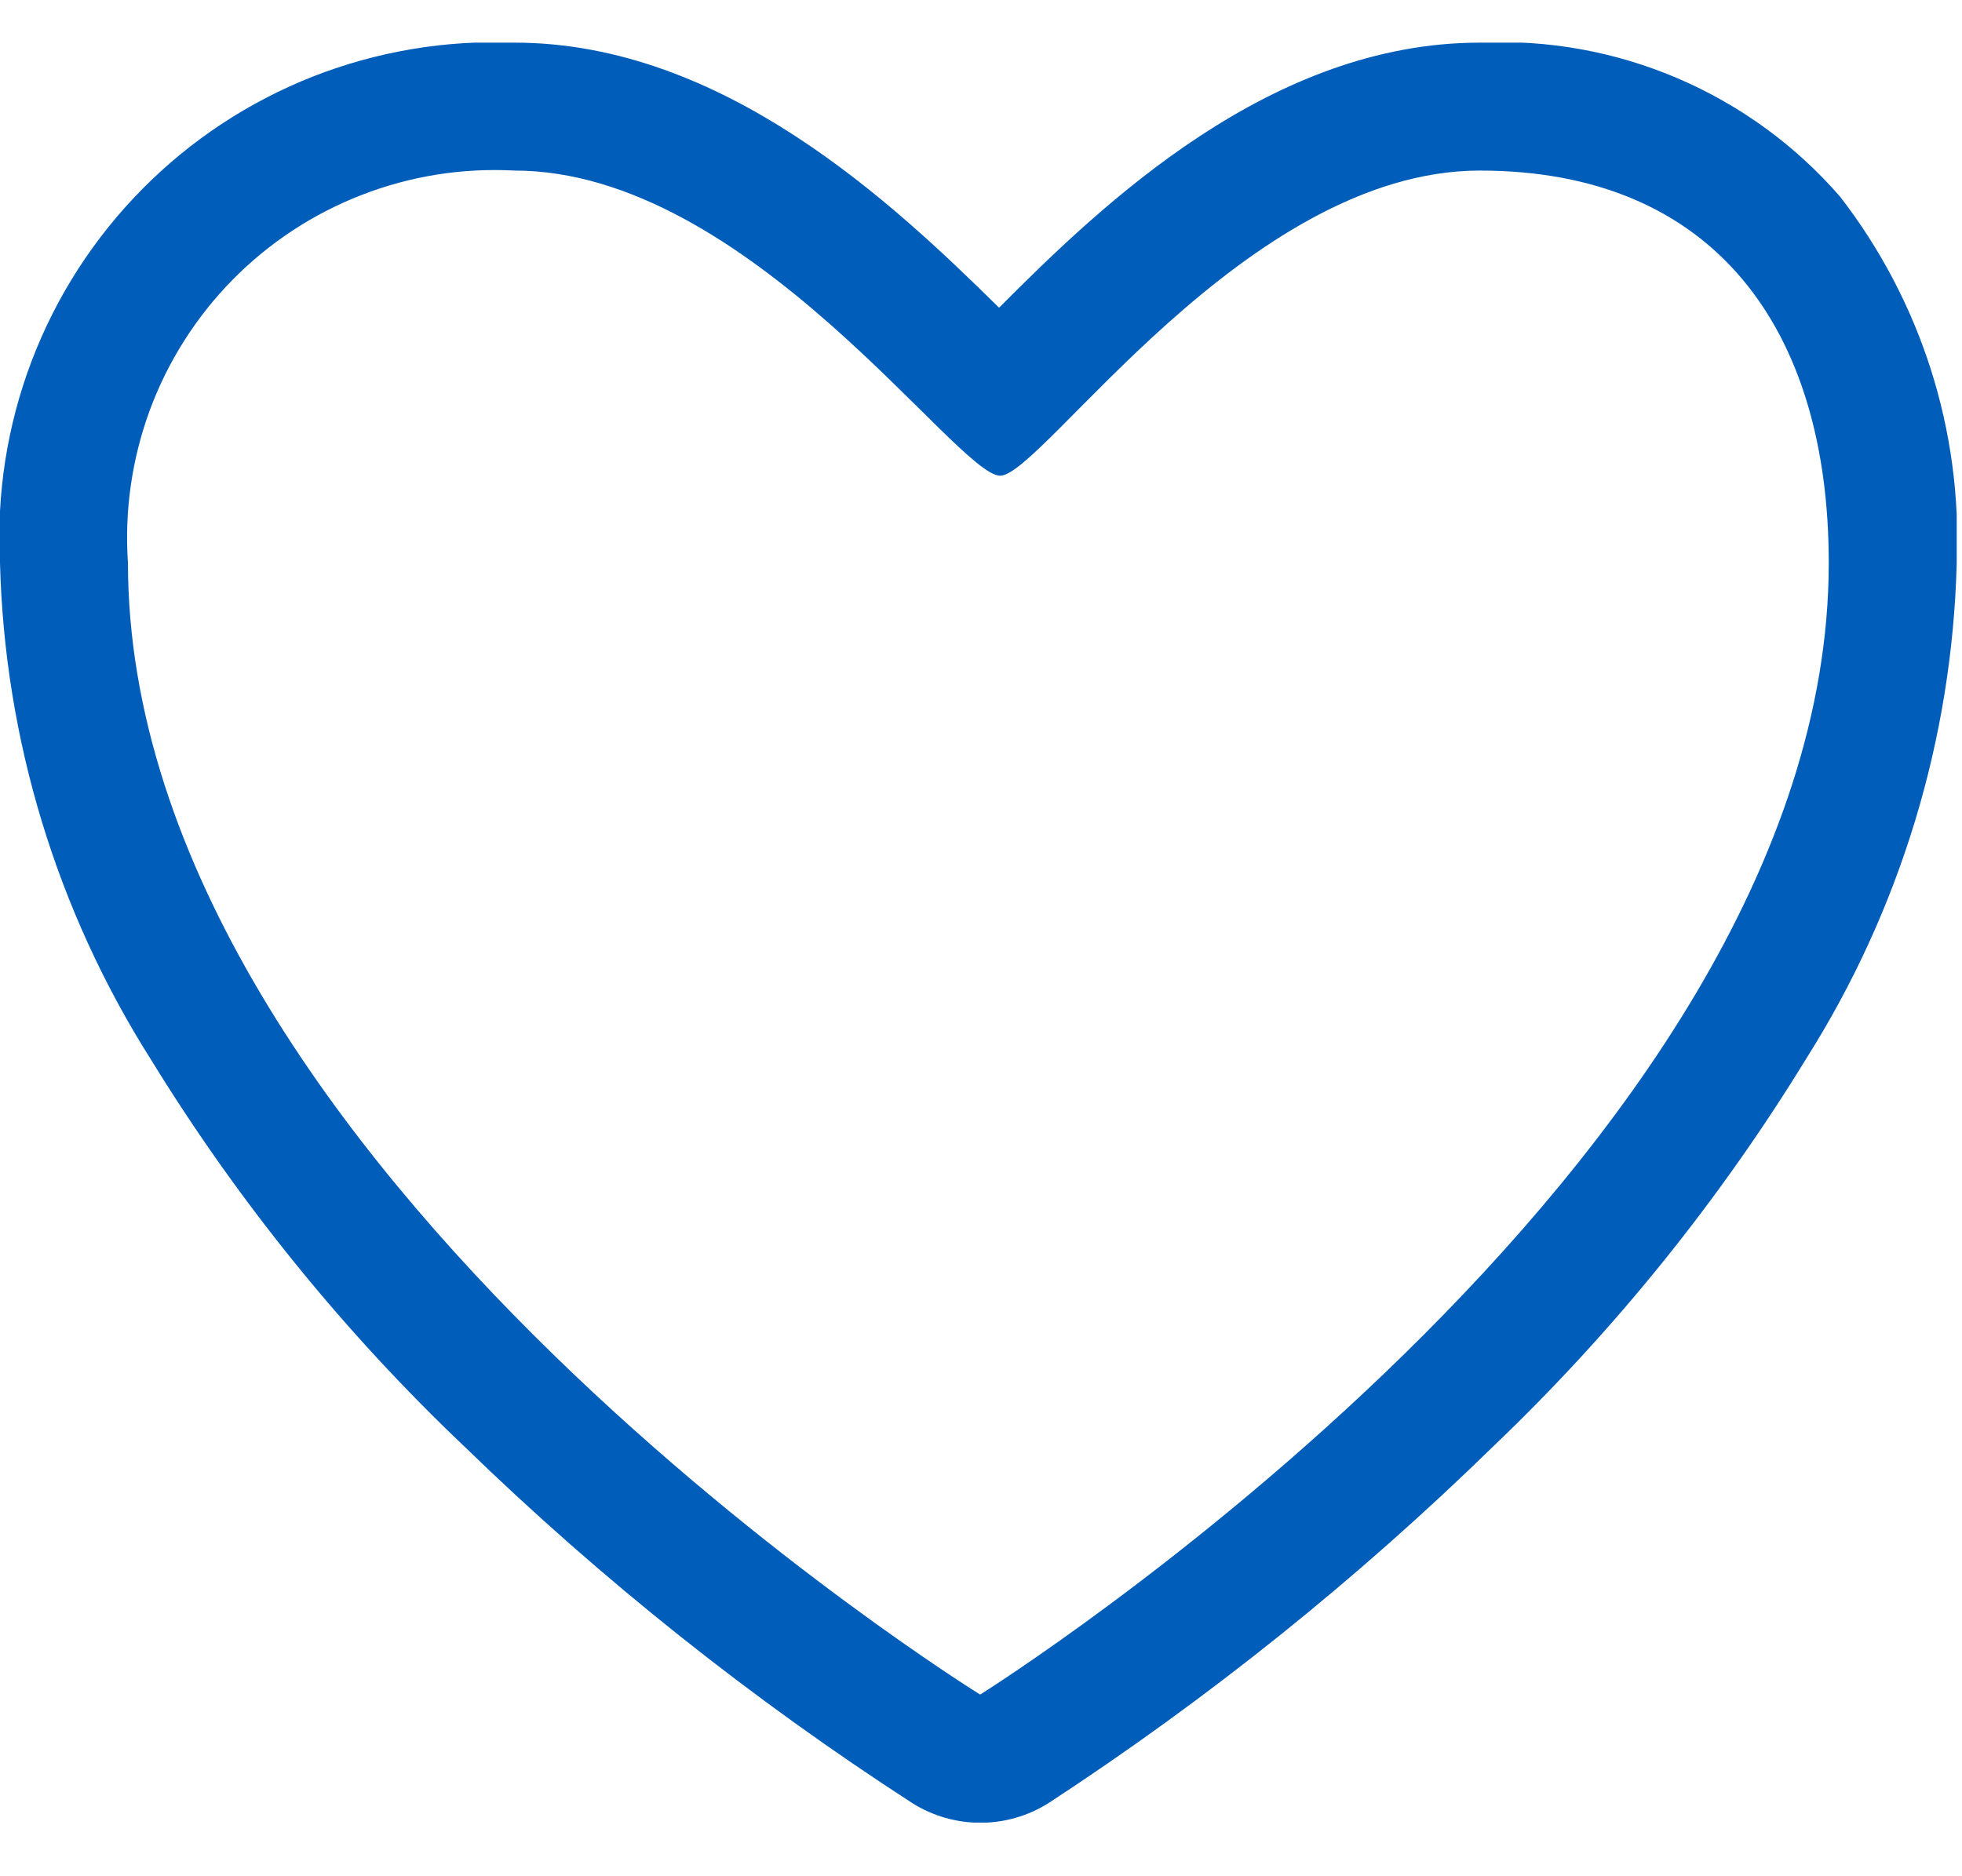 <svg xmlns="http://www.w3.org/2000/svg" width="23" height="22" viewBox="0 0 23 22" fill="none"><g clip-path="url(#clip0_1096_1344)"><path d="M6.03 2C5.421 1.967 4.811 2.064 4.242 2.285C3.673 2.505 3.157 2.844 2.728 3.279C2.3 3.714 1.969 4.235 1.757 4.807C1.546 5.38 1.458 5.991 1.5 6.6C1.5 13.682 11.49 19.87 11.49 19.87C11.49 19.87 21.438 13.641 21.438 6.6C21.438 3.855 20.093 2 17.348 2C14.603 2 12.215 5.578 11.725 5.578C11.216 5.578 8.776 2 6.031 2M6.031 0.5C8.48 0.5 10.475 2.39 11.712 3.608C12.936 2.378 14.899 0.5 17.348 0.5C18.143 0.462 18.935 0.605 19.666 0.918C20.398 1.231 21.049 1.705 21.57 2.305C22.52 3.532 23.005 5.055 22.938 6.605C22.885 8.665 22.275 10.671 21.174 12.413C20.155 14.077 18.925 15.602 17.514 16.951C15.912 18.516 14.161 19.921 12.286 21.146C12.048 21.294 11.774 21.373 11.493 21.373C11.213 21.373 10.938 21.294 10.7 21.146C8.817 19.928 7.058 18.528 5.449 16.966C4.032 15.62 2.796 14.094 1.772 12.428C0.665 10.681 0.053 8.667 0 6.6C-0.042 5.794 0.084 4.988 0.371 4.233C0.658 3.478 1.1 2.792 1.667 2.218C2.235 1.643 2.916 1.194 3.667 0.898C4.419 0.603 5.223 0.467 6.03 0.5H6.031Z" fill="#005DB9"></path></g><defs><clipPath id="clip0_1096_1344"><rect width="22.938" height="20.871" fill="white" transform="translate(0 0.5)"></rect></clipPath></defs></svg>